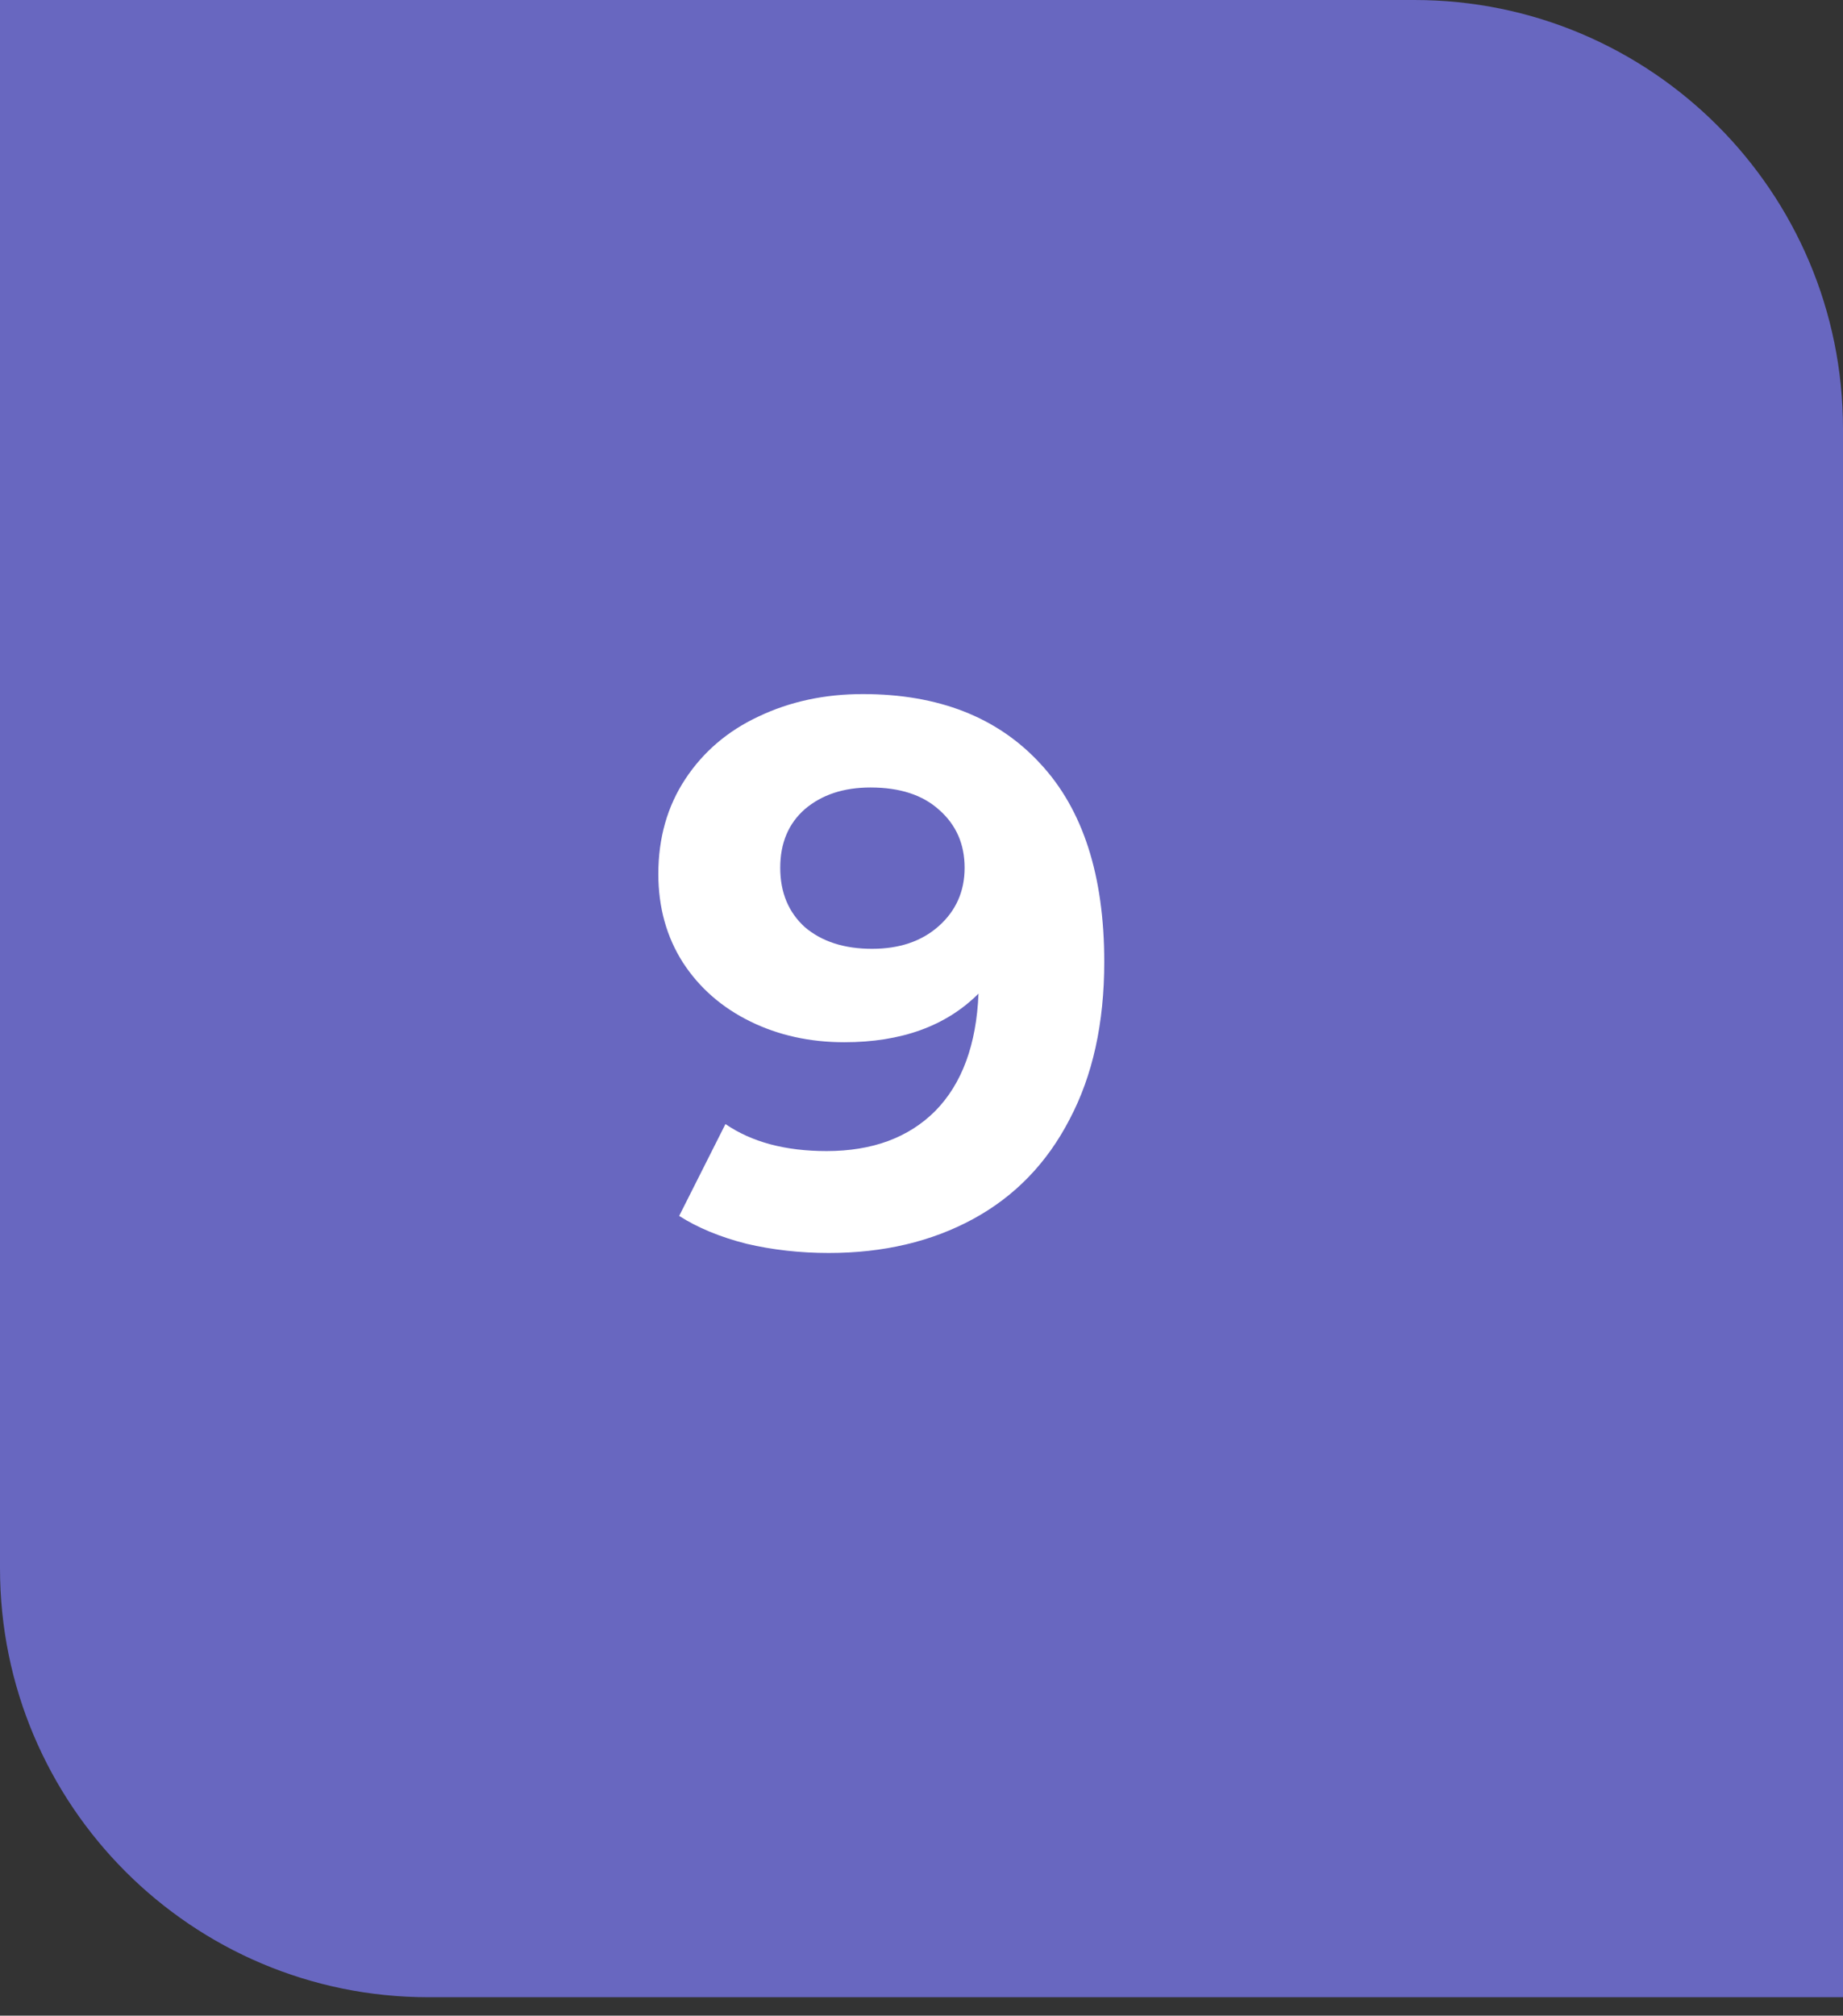 <?xml version="1.0" encoding="UTF-8"?> <svg xmlns="http://www.w3.org/2000/svg" width="43" height="47" viewBox="0 0 43 47" fill="none"><rect x="0" y="0" width="43" height="47" fill="#333333" stroke="none"/> <path d="M0 0H33C38.523 0 43 4.477 43 10V46.57H10C4.477 46.57 0 42.093 0 36.57V0Z" fill="#6867C0"></path> <path d="M20.13 16.184C21.894 16.184 23.274 16.724 24.27 17.804C25.266 18.872 25.764 20.414 25.764 22.43C25.764 23.858 25.494 25.082 24.954 26.102C24.426 27.122 23.676 27.896 22.704 28.424C21.732 28.952 20.61 29.216 19.338 29.216C18.666 29.216 18.024 29.144 17.412 29C16.8 28.844 16.278 28.628 15.846 28.352L16.926 26.21C17.538 26.63 18.324 26.84 19.284 26.84C20.352 26.84 21.198 26.528 21.822 25.904C22.446 25.268 22.782 24.356 22.83 23.168C22.074 23.924 21.03 24.302 19.698 24.302C18.894 24.302 18.162 24.14 17.502 23.816C16.842 23.492 16.32 23.036 15.936 22.448C15.552 21.848 15.36 21.158 15.36 20.378C15.36 19.538 15.57 18.8 15.99 18.164C16.41 17.528 16.98 17.042 17.7 16.706C18.432 16.358 19.242 16.184 20.13 16.184ZM20.346 22.124C20.982 22.124 21.498 21.95 21.894 21.602C22.302 21.242 22.506 20.786 22.506 20.234C22.506 19.682 22.308 19.232 21.912 18.884C21.528 18.536 20.994 18.362 20.31 18.362C19.686 18.362 19.176 18.53 18.78 18.866C18.396 19.202 18.204 19.658 18.204 20.234C18.204 20.81 18.396 21.272 18.78 21.62C19.176 21.956 19.698 22.124 20.346 22.124Z" fill="white"></path> </svg> 
